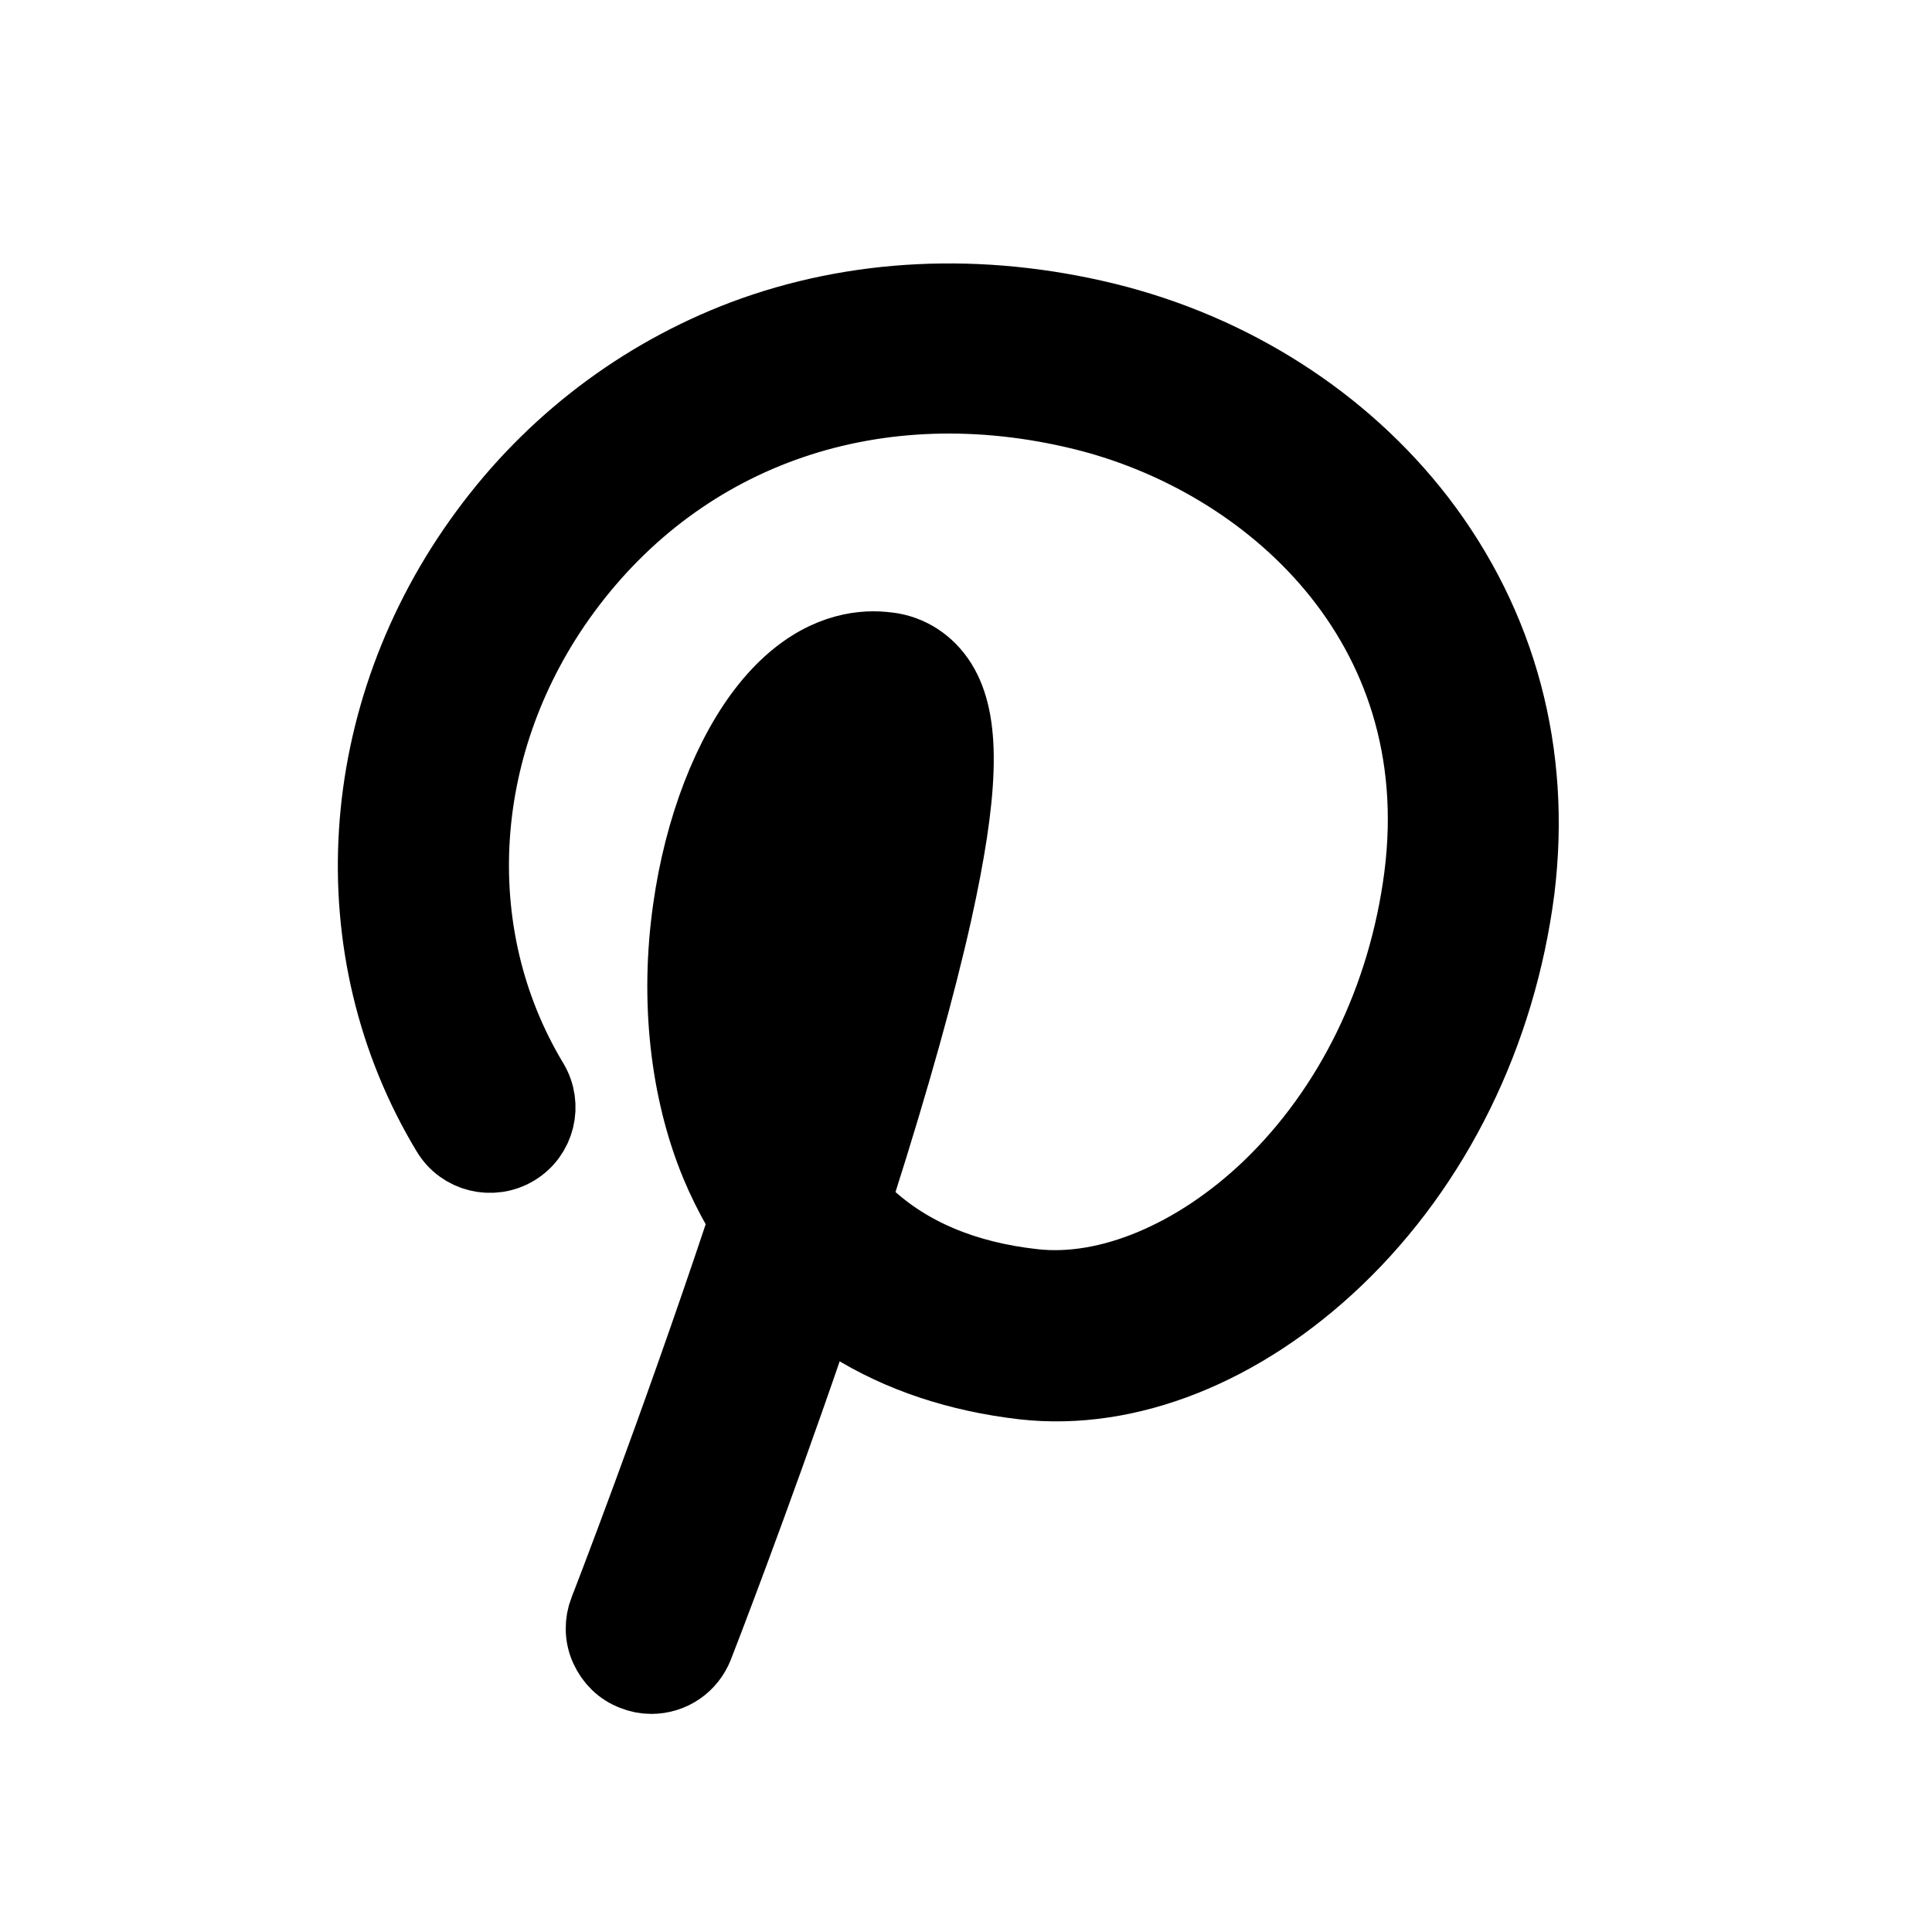<?xml version="1.0" encoding="utf-8"?>
<!-- Generator: Adobe Illustrator 26.0.3, SVG Export Plug-In . SVG Version: 6.00 Build 0)  -->
<svg version="1.1" xmlns="http://www.w3.org/2000/svg" xmlns:xlink="http://www.w3.org/1999/xlink" x="0px" y="0px"
	 viewBox="0 0 512 512" style="enable-background:new 0 0 512 512;" xml:space="preserve">
<style type="text/css">
	.st0{display:none;}
	.st1{display:inline;}
	.st2{stroke:#000000;stroke-width:20;stroke-miterlimit:10;}
</style>
<g id="Layer_1">
	<g class="st0">
		<g class="st1">
			<path d="M437,75C388.7,26.6,324.4,0,256,0S123.3,26.6,75,75C26.6,123.3,0,187.6,0,256c0,29.3,4.9,58,14.6,85.3
				c1.5,4.2,6.1,6.4,10.2,4.9s6.4-6.1,4.9-10.2C20.6,310.4,16,283.4,16,256C16,123.7,123.7,16,256,16s240,107.6,240,240
				S388.3,496,256,496c-87.2,0-167.6-47.4-210-123.7c-2.1-3.9-7-5.3-10.9-3.1c-3.9,2.1-5.3,7-3.1,10.9c45.2,81.4,131,132,224,132
				c68.4,0,132.7-26.6,181-75c48.4-48.4,75-112.6,75-181S485.4,123.3,437,75z"/>
		</g>
	</g>
	<g class="st0">
		<g class="st1">
			<path d="M388.5,128c-22.2-28.8-54.7-49.7-91.7-58.7c-36.4-8.9-72.8-7.1-105.4,5.2c-30,11.4-56.1,31.2-75.3,57.4
				C76.9,185,72.7,254.3,105.2,308.3c8.2,13.5,25.8,17.9,39.4,9.8c13.5-8.2,17.9-25.8,9.8-39.4c-20.5-34.1-17.5-78.4,7.9-112.8
				c27.5-37.4,72.7-52.7,120.9-40.9c42.6,10.4,85.1,47.9,77.7,105.4c-3.7,28.7-16.3,54.7-35.6,73.1c-15.9,15.2-34.4,23.3-49.5,21.6
				c-12.8-1.4-23.3-5.2-31.4-11.2c8.4-26.9,14.8-49.9,19-68.5c8.2-36.7,8.2-56.6,0.2-71c-5.3-9.5-14-15.8-24.4-17.6
				c-10.2-1.8-30-1.6-47.9,20.7c-11.9,14.7-20.7,37.1-24.1,61.4c-3.8,26.6-0.8,53.5,8.3,75.7c1.5,3.6,3.2,7.2,5,10.6
				c-17,50.8-34.4,95.7-34.6,96.1c-2.8,7.1-2.6,14.9,0.5,21.9c3.1,7,8.7,12.4,15.9,15.2c3.3,1.3,6.8,2,10.4,2c0,0,0,0,0,0
				c11.9,0,22.4-7.2,26.7-18.3c0.6-1.4,12.8-33,26.6-72.5c13,6.6,27.6,10.8,43.6,12.6c32.3,3.6,67.1-10,95.5-37.2
				c28.7-27.5,47.4-65.5,52.8-107.2C422.9,197.5,412.8,159.6,388.5,128z M401.8,235.7c-4.9,38.1-21.9,72.8-48,97.7
				c-25,23.9-55.1,35.9-82.7,32.8c-17.3-1.9-32.6-7-45.6-15.2c-2.1-1.3-4.6-1.6-6.9-0.8s-4.1,2.6-4.9,4.9
				c-14.9,43.4-28.9,79.5-29.5,81c-1.9,4.9-6.5,8.1-11.8,8.1c0,0,0,0,0,0c-1.6,0-3.1-0.3-4.6-0.9c-3.1-1.2-5.6-3.6-7-6.7
				c-1.4-3.1-1.4-6.5-0.2-9.7c0.2-0.5,18.5-47.7,36-100.2c0.7-2.2,0.5-4.6-0.7-6.5c-2.2-3.7-4.1-7.7-5.8-11.8
				c-8.1-19.6-10.6-43.5-7.3-67.4c3.1-21.6,10.6-41.1,20.7-53.6c10.2-12.6,20.6-15.4,27.8-15.4c1.8,0,3.5,0.2,4.8,0.4
				c5.6,1,10.3,4.5,13.2,9.7c5.7,10.2,5.2,28.1-1.9,59.7c-4.3,19.3-11.1,43.7-20.2,72.3c-0.9,3-0.1,6.2,2.2,8.3
				c11.1,10.3,26,16.5,44.4,18.6c19.8,2.2,43.1-7.5,62.4-26c21.9-21,36.2-50.3,40.4-82.7c8.7-67.3-40.5-110.9-89.8-123
				c-54.7-13.4-106.1,4.2-137.6,47c-29.2,39.6-32.6,90.9-8.7,130.6c3.6,6,1.7,13.8-4.3,17.4c-6,3.6-13.8,1.7-17.4-4.3
				c-29.2-48.4-25.3-110.7,10-158.6c17.4-23.7,41-41.6,68.1-51.9c29.5-11.2,62.7-12.8,95.9-4.6c33.4,8.2,62.8,27,82.8,52.9
				C397.4,165.9,406.4,199.8,401.8,235.7z"/>
		</g>
	</g>
	<g>
		<path class="st0" d="M388.5,128c-22.2-28.8-54.7-49.7-91.7-58.7c-36.4-8.9-72.8-7.1-105.4,5.2c-30,11.4-56.1,31.2-75.3,57.4
			C76.9,185,72.7,254.3,105.2,308.3c8.2,13.5,25.8,17.9,39.4,9.8c13.5-8.2,17.9-25.8,9.8-39.4c-20.5-34.1-17.5-78.4,7.9-112.8
			c27.5-37.4,72.7-52.7,120.9-40.9c42.6,10.4,85.1,47.9,77.7,105.4c-3.7,28.7-16.3,54.7-35.6,73.1c-15.9,15.2-34.4,23.3-49.5,21.6
			c-12.8-1.4-23.3-5.2-31.4-11.2c8.4-26.9,14.8-49.9,19-68.5c8.2-36.7,8.2-56.6,0.2-71c-5.3-9.5-14-15.8-24.4-17.6
			c-10.2-1.8-30-1.6-47.9,20.7c-11.9,14.7-20.7,37.1-24.1,61.4c-3.8,26.6-0.8,53.5,8.3,75.7c1.5,3.6,3.2,7.2,5,10.6
			c-17,50.8-34.4,95.7-34.6,96.1c-2.8,7.1-2.6,14.9,0.5,21.9c3.1,7,8.7,12.4,15.9,15.2c3.3,1.3,6.8,2,10.4,2c0,0,0,0,0,0
			c11.9,0,22.4-7.2,26.7-18.3c0.6-1.4,12.8-33,26.6-72.5c13,6.6,27.6,10.8,43.6,12.6c32.3,3.6,67.1-10,95.5-37.2
			c28.7-27.5,47.4-65.5,52.8-107.2C422.9,197.5,412.8,159.6,388.5,128z"/>
		<path class="st2" d="M375.8,137.8c-20-25.9-49.4-44.7-82.8-52.9c-33.2-8.1-66.4-6.5-95.9,4.6c-27.1,10.3-50.7,28.2-68.1,51.9
			C93.7,189.3,89.8,251.6,119,300c3.6,6,11.4,7.9,17.4,4.3c6-3.6,7.9-11.4,4.3-17.4c-23.9-39.7-20.5-90.9,8.7-130.6
			c31.5-42.8,83-60.4,137.6-47c49.3,12.1,98.4,55.7,89.8,123c-4.2,32.4-18.5,61.7-40.4,82.7c-19.3,18.4-42.6,28.2-62.4,26
			c-18.4-2-33.3-8.3-44.4-18.6c-2.3-2.1-3.1-5.3-2.2-8.3c9.1-28.6,15.9-53,20.2-72.3c7-31.6,7.6-49.4,1.9-59.7
			c-2.9-5.2-7.6-8.7-13.2-9.7c-1.4-0.2-3-0.4-4.8-0.4c-7.2,0-17.6,2.8-27.8,15.4c-10.1,12.5-17.7,32.1-20.7,53.6
			c-3.4,23.8-0.8,47.8,7.3,67.4c1.7,4.1,3.7,8.1,5.8,11.8c1.2,2,1.4,4.4,0.7,6.5c-17.5,52.5-35.8,99.8-36,100.2
			c-1.2,3.1-1.2,6.6,0.2,9.7c1.4,3.1,3.8,5.5,7,6.7c1.5,0.6,3,0.9,4.6,0.9c0,0,0,0,0,0c5.3,0,9.9-3.2,11.8-8.1
			c0.6-1.5,14.6-37.6,29.5-81c0.8-2.3,2.6-4.1,4.9-4.9s4.9-0.5,6.9,0.8c13,8.1,28.3,13.2,45.6,15.2c27.6,3.1,57.7-8.9,82.7-32.8
			c26-24.9,43.1-59.6,48-97.7C406.4,199.8,397.4,165.9,375.8,137.8z"/>
	</g>
	<g class="st0">
		<path class="st1" d="M256,30c30.5,0,60.1,6,88,17.7c26.9,11.4,51.1,27.7,71.8,48.4c20.8,20.8,37.1,44.9,48.4,71.8
			c11.8,27.8,17.7,57.4,17.7,88s-6,60.1-17.7,88c-11.4,26.9-27.7,51.1-48.4,71.8c-20.8,20.8-44.9,37.1-71.8,48.4
			C316.1,476,286.5,482,256,482s-60.1-6-88-17.7c-26.9-11.4-51.1-27.7-71.8-48.4C75.4,395,59.1,370.9,47.7,344
			C36,316.1,30,286.5,30,256s6-60.1,17.7-88c11.4-26.9,27.7-51.1,48.4-71.8C117,75.4,141.1,59.1,168,47.7C195.9,36,225.5,30,256,30
			 M256,0C114.6,0,0,114.6,0,256s114.6,256,256,256s256-114.6,256-256S397.4,0,256,0L256,0z"/>
	</g>
</g>
<g id="Calque_2">
</g>
</svg>
